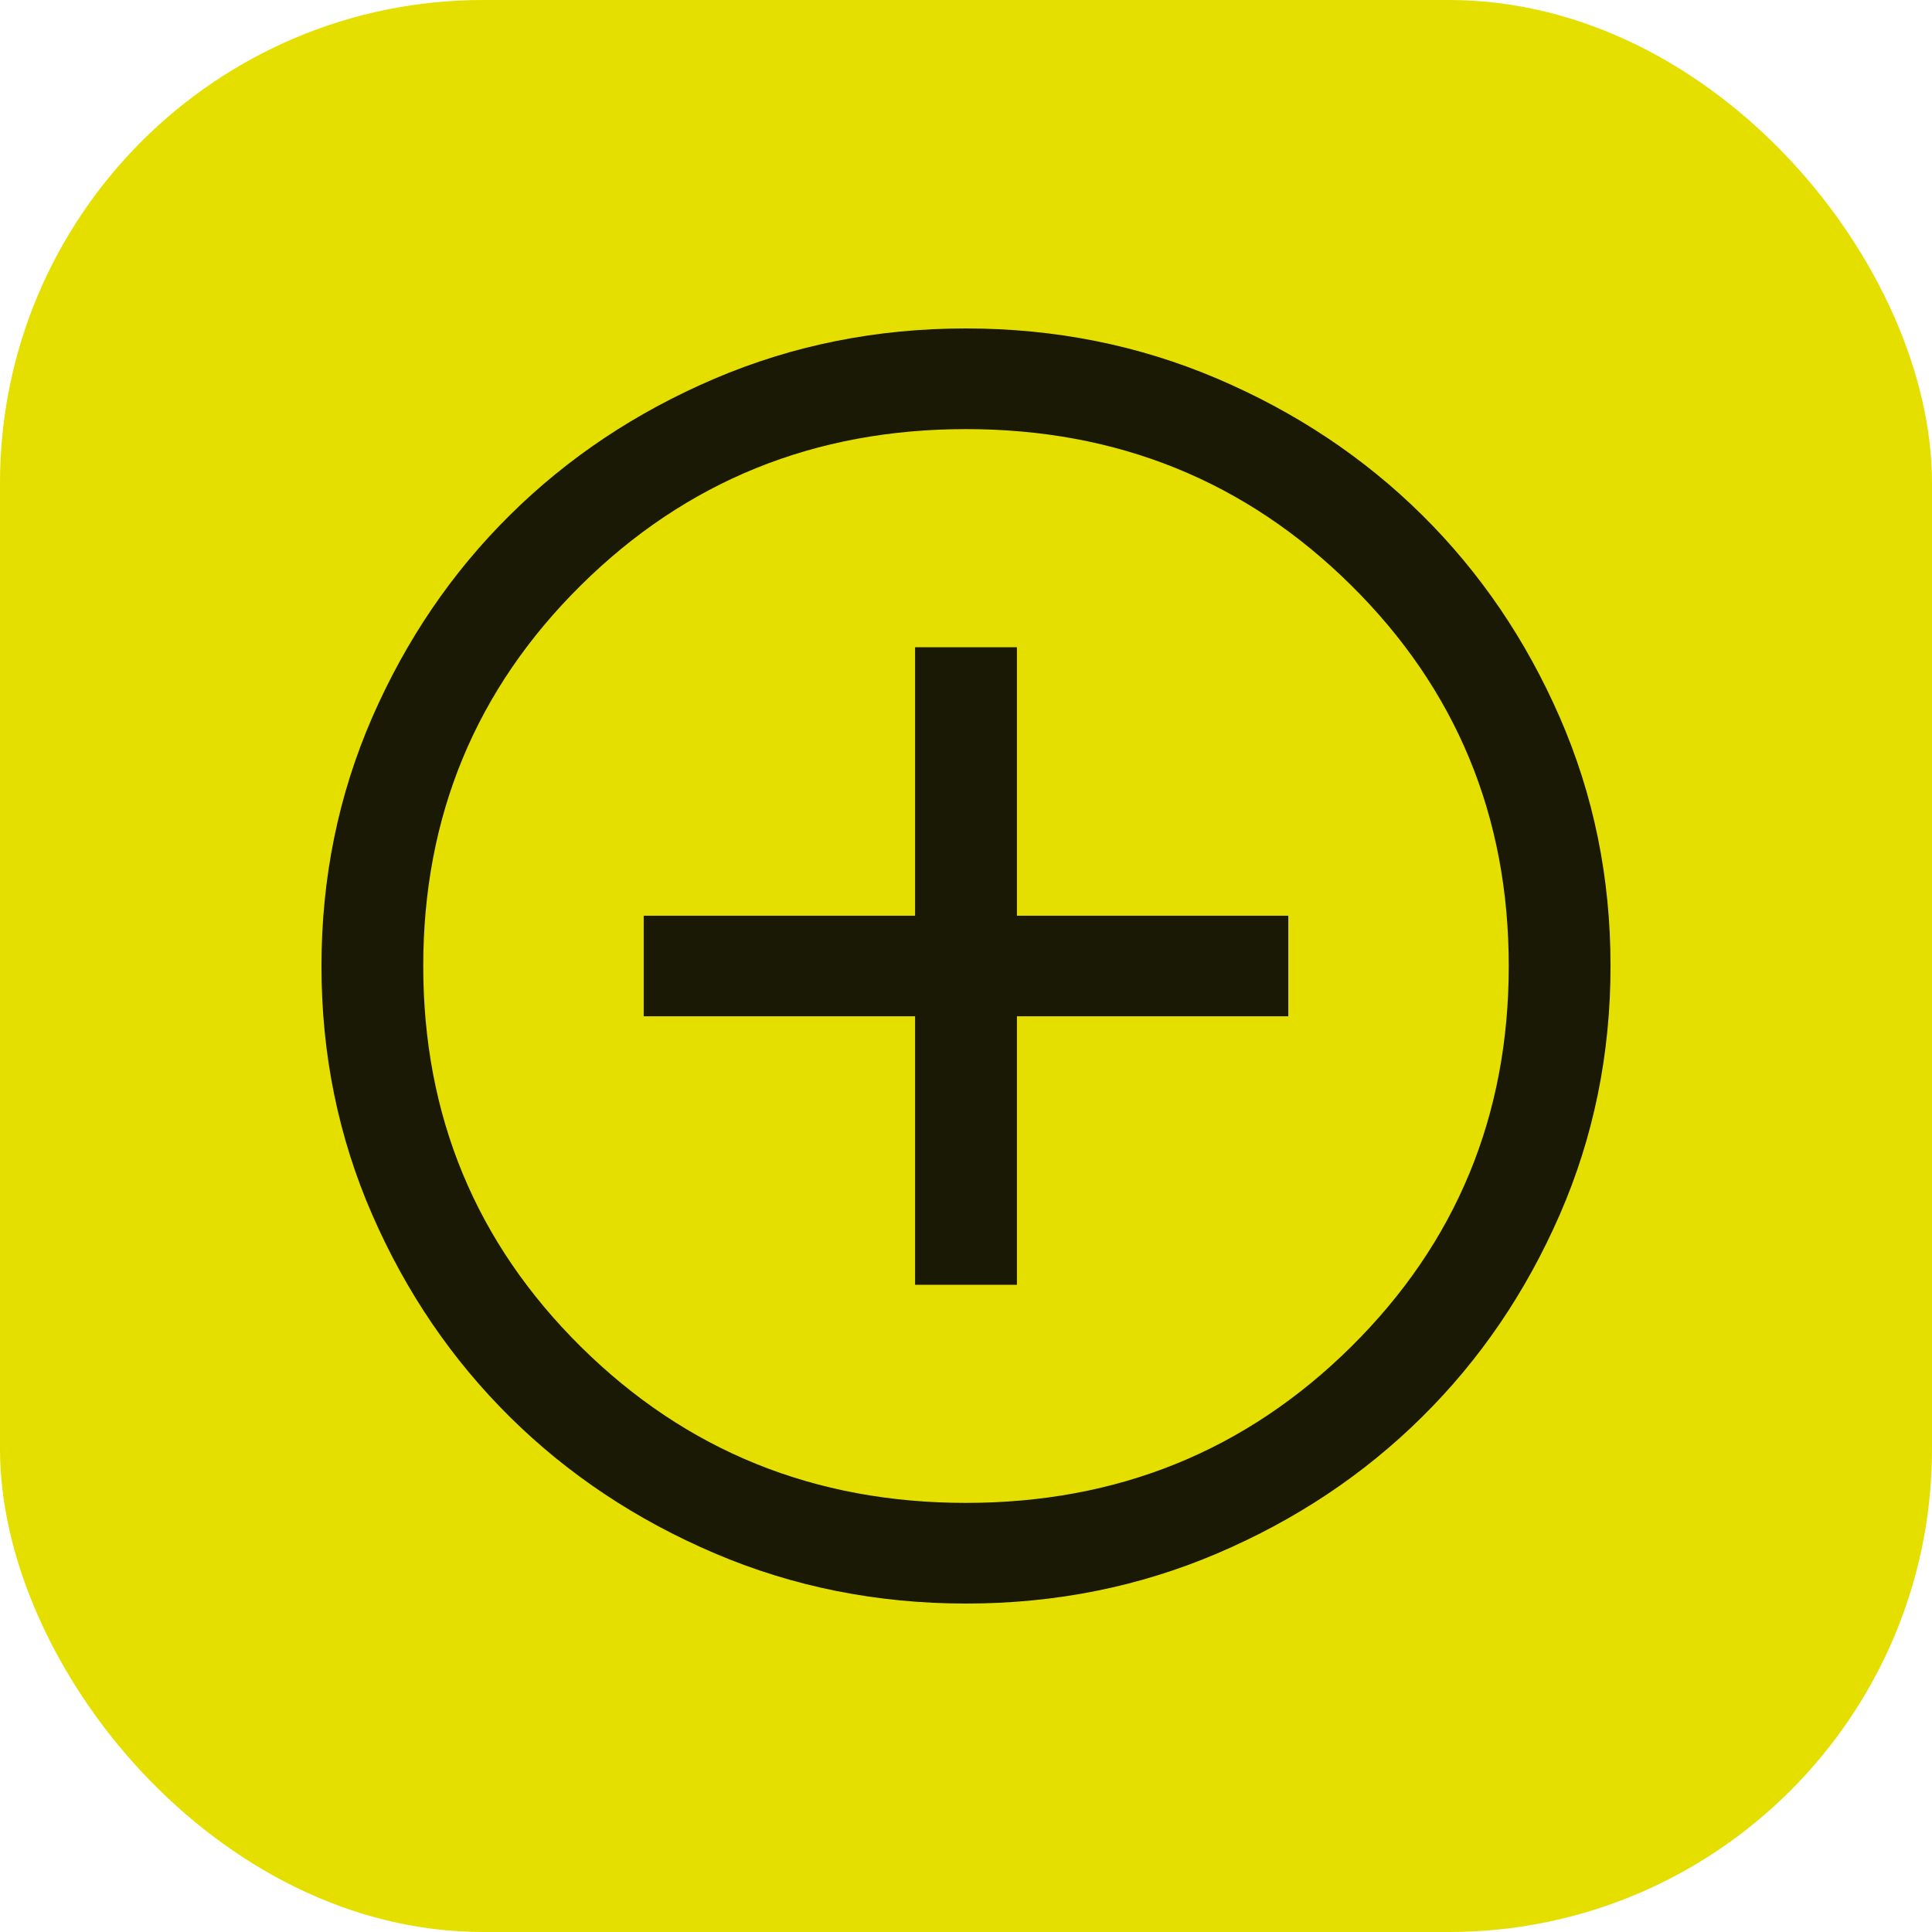 <svg width="28" height="28" viewBox="0 0 28 28" fill="none" xmlns="http://www.w3.org/2000/svg">
<rect width="28" height="28" rx="7" fill="#E5DF00"/>
<mask id="mask0_5195_2007" style="mask-type:alpha" maskUnits="userSpaceOnUse" x="2" y="2" width="24" height="24">
<rect x="2.329" y="2.329" width="23.342" height="23.342" fill="#1A1905"/>
</mask>
<g mask="url(#mask0_5195_2007)">
<path d="M13.262 18.62H14.738V14.729H18.671V13.271H14.738V9.38H13.262V13.271H9.329V14.729H13.262V18.62ZM14.002 23.24C12.71 23.24 11.495 22.997 10.358 22.512C9.222 22.027 8.233 21.369 7.392 20.538C6.551 19.706 5.885 18.729 5.395 17.605C4.904 16.48 4.659 15.28 4.659 14.002C4.659 12.724 4.904 11.523 5.394 10.398C5.885 9.274 6.55 8.295 7.391 7.464C8.231 6.632 9.22 5.973 10.356 5.488C11.492 5.003 12.706 4.76 13.998 4.76C15.29 4.76 16.505 5.003 17.642 5.488C18.778 5.973 19.767 6.631 20.608 7.462C21.449 8.294 22.115 9.272 22.605 10.396C23.096 11.52 23.341 12.72 23.341 13.998C23.341 15.276 23.096 16.478 22.606 17.602C22.115 18.727 21.45 19.705 20.609 20.536C19.769 21.368 18.78 22.027 17.644 22.512C16.508 22.997 15.294 23.24 14.002 23.24ZM14 21.781C16.196 21.781 18.056 21.027 19.58 19.52C21.104 18.012 21.866 16.172 21.866 14C21.866 11.828 21.104 9.988 19.58 8.481C18.056 6.973 16.196 6.219 14 6.219C11.804 6.219 9.944 6.973 8.42 8.481C6.896 9.988 6.134 11.828 6.134 14C6.134 16.172 6.896 18.012 8.42 19.52C9.944 21.027 11.804 21.781 14 21.781Z" fill="#1A1905"/>
</g>
</svg>
